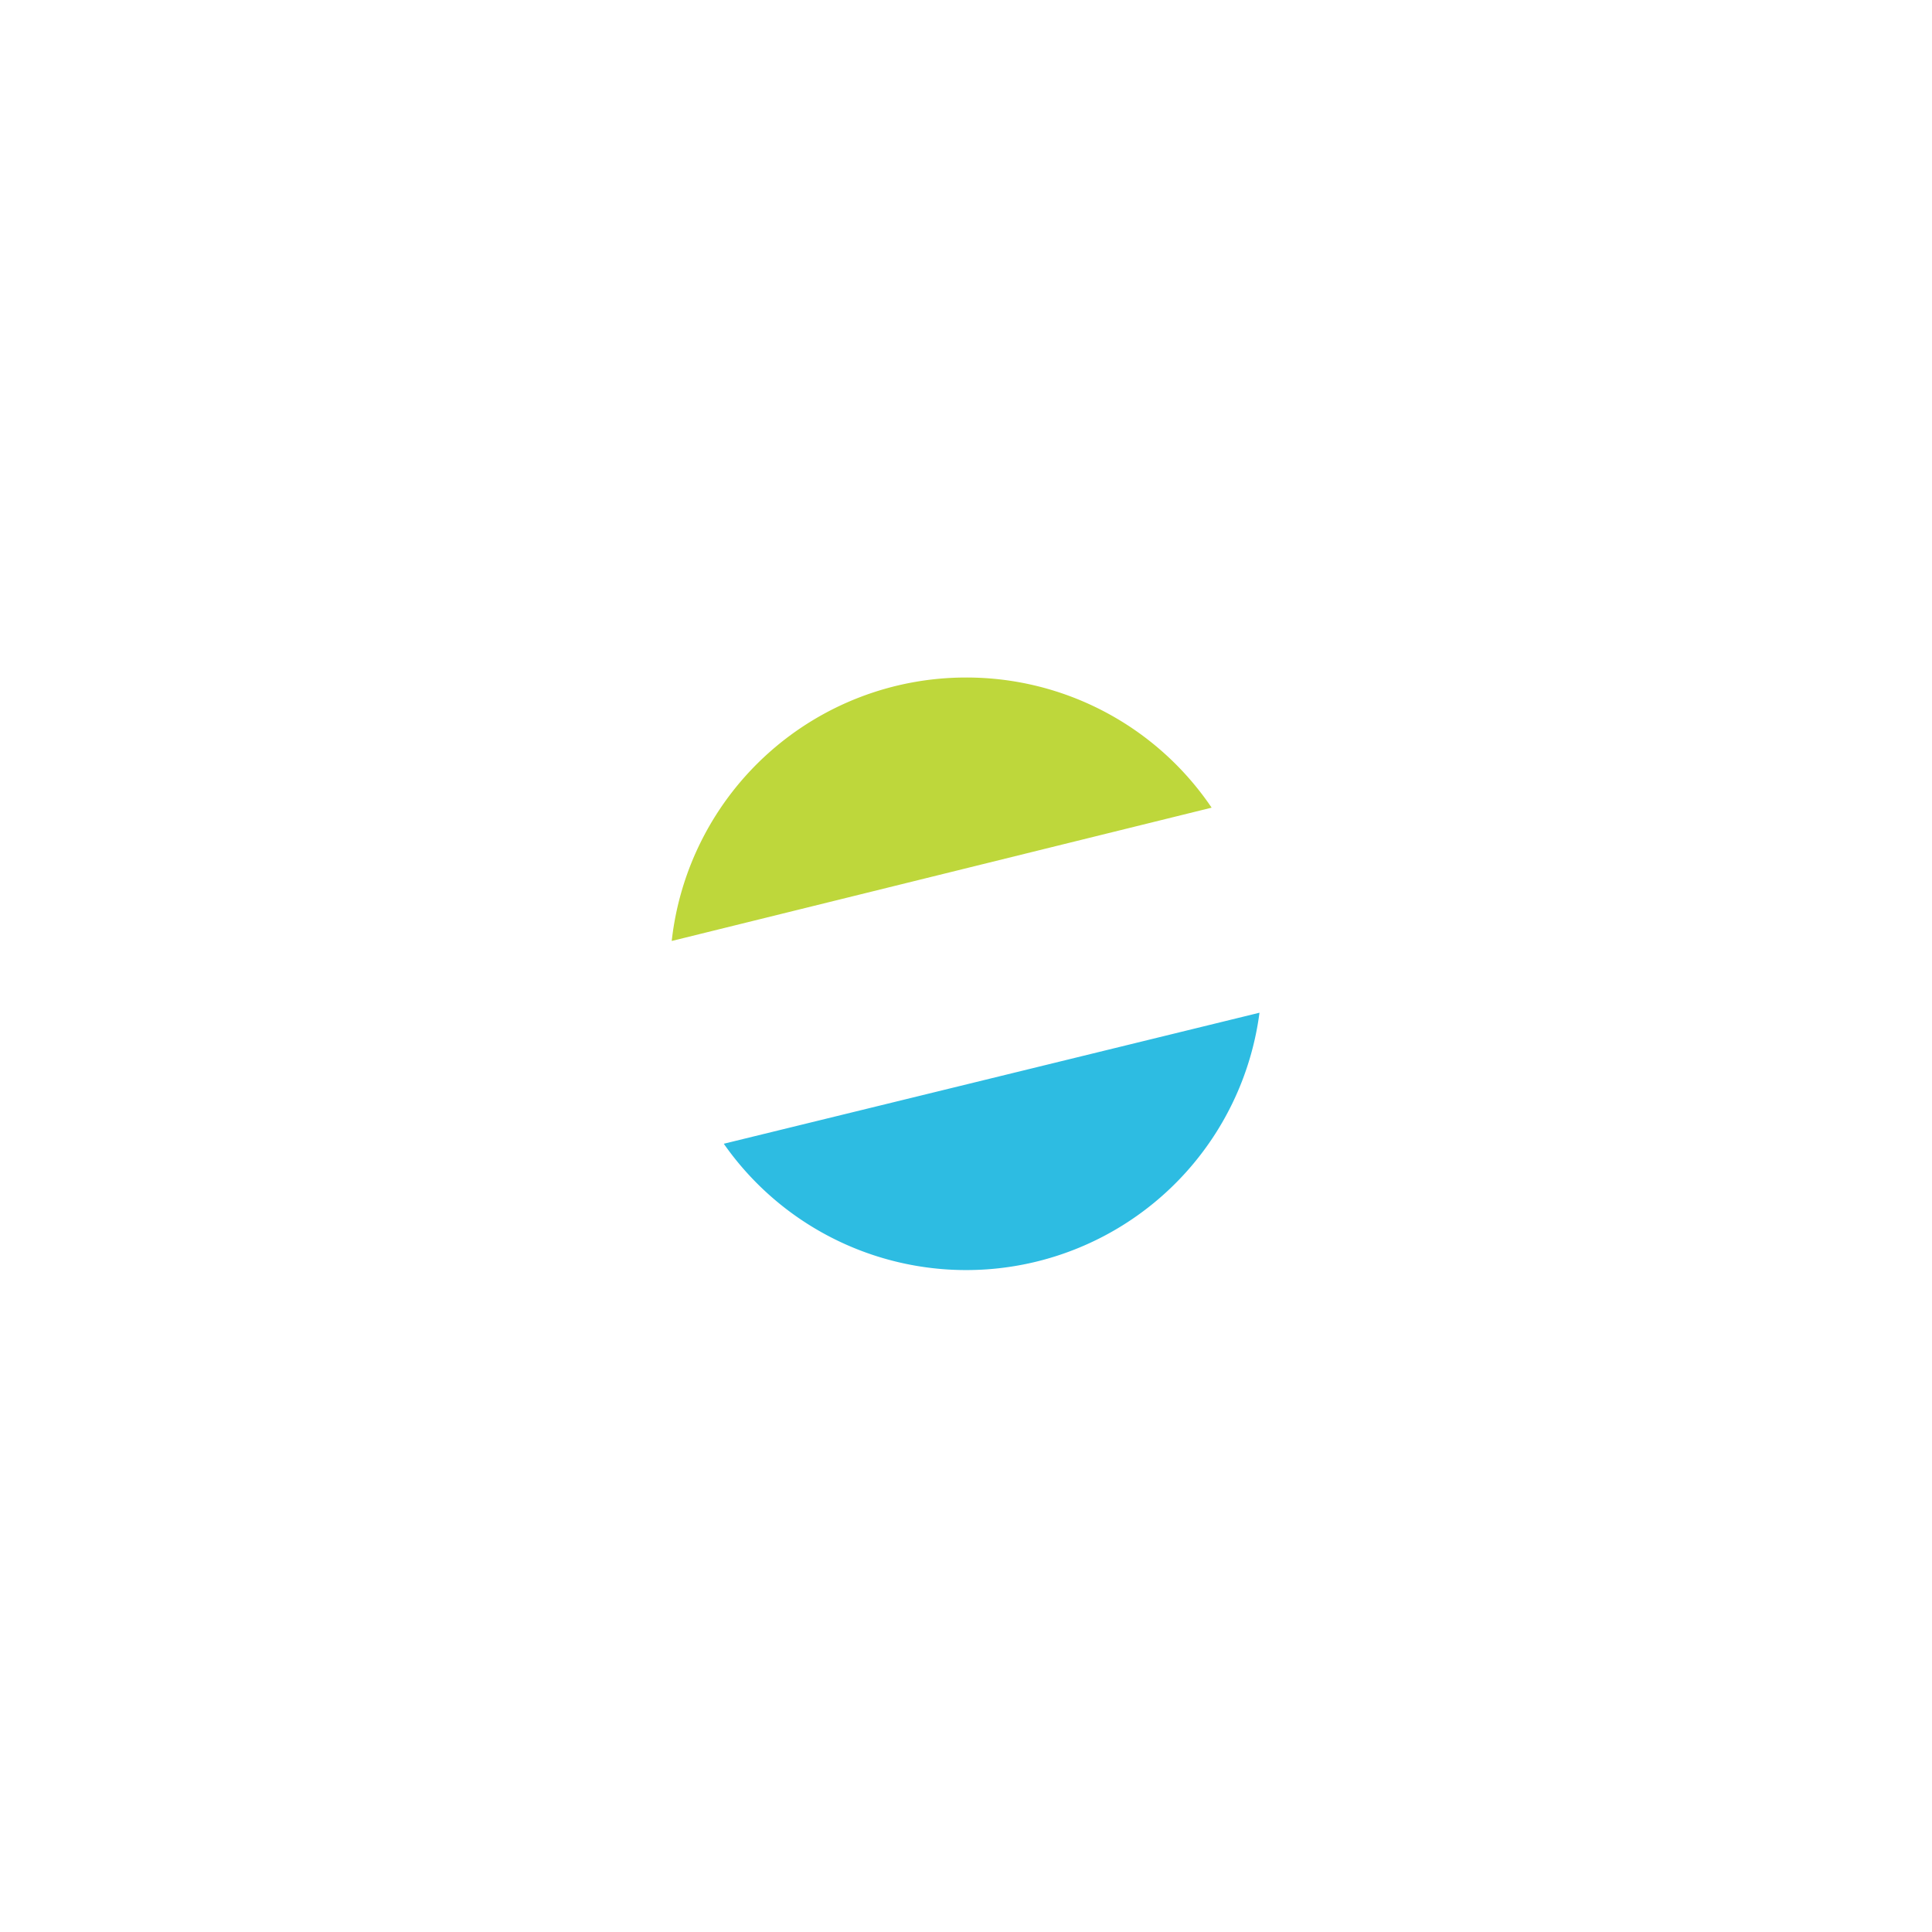 <svg id="Layer_3" data-name="Layer 3" xmlns="http://www.w3.org/2000/svg" viewBox="0 0 220 220"><defs><style>.cls-1{fill:none;}.cls-2{fill:#bed73b;}.cls-3{fill:#2dbce2;}</style></defs><title>gb1</title><g id="gb1"><circle id="Large" class="cls-1" cx="110" cy="110" r="110"/><path class="cls-2" d="M413.36,229.51a33.72,33.72,0,0,0-33.51,30l61.48-15.18A33.69,33.69,0,0,0,413.36,229.51Z" transform="translate(-303.36 -152.36)"/><path class="cls-3" d="M385.78,282.6a33.68,33.68,0,0,0,61-14.92Z" transform="translate(-303.36 -152.36)"/></g></svg>